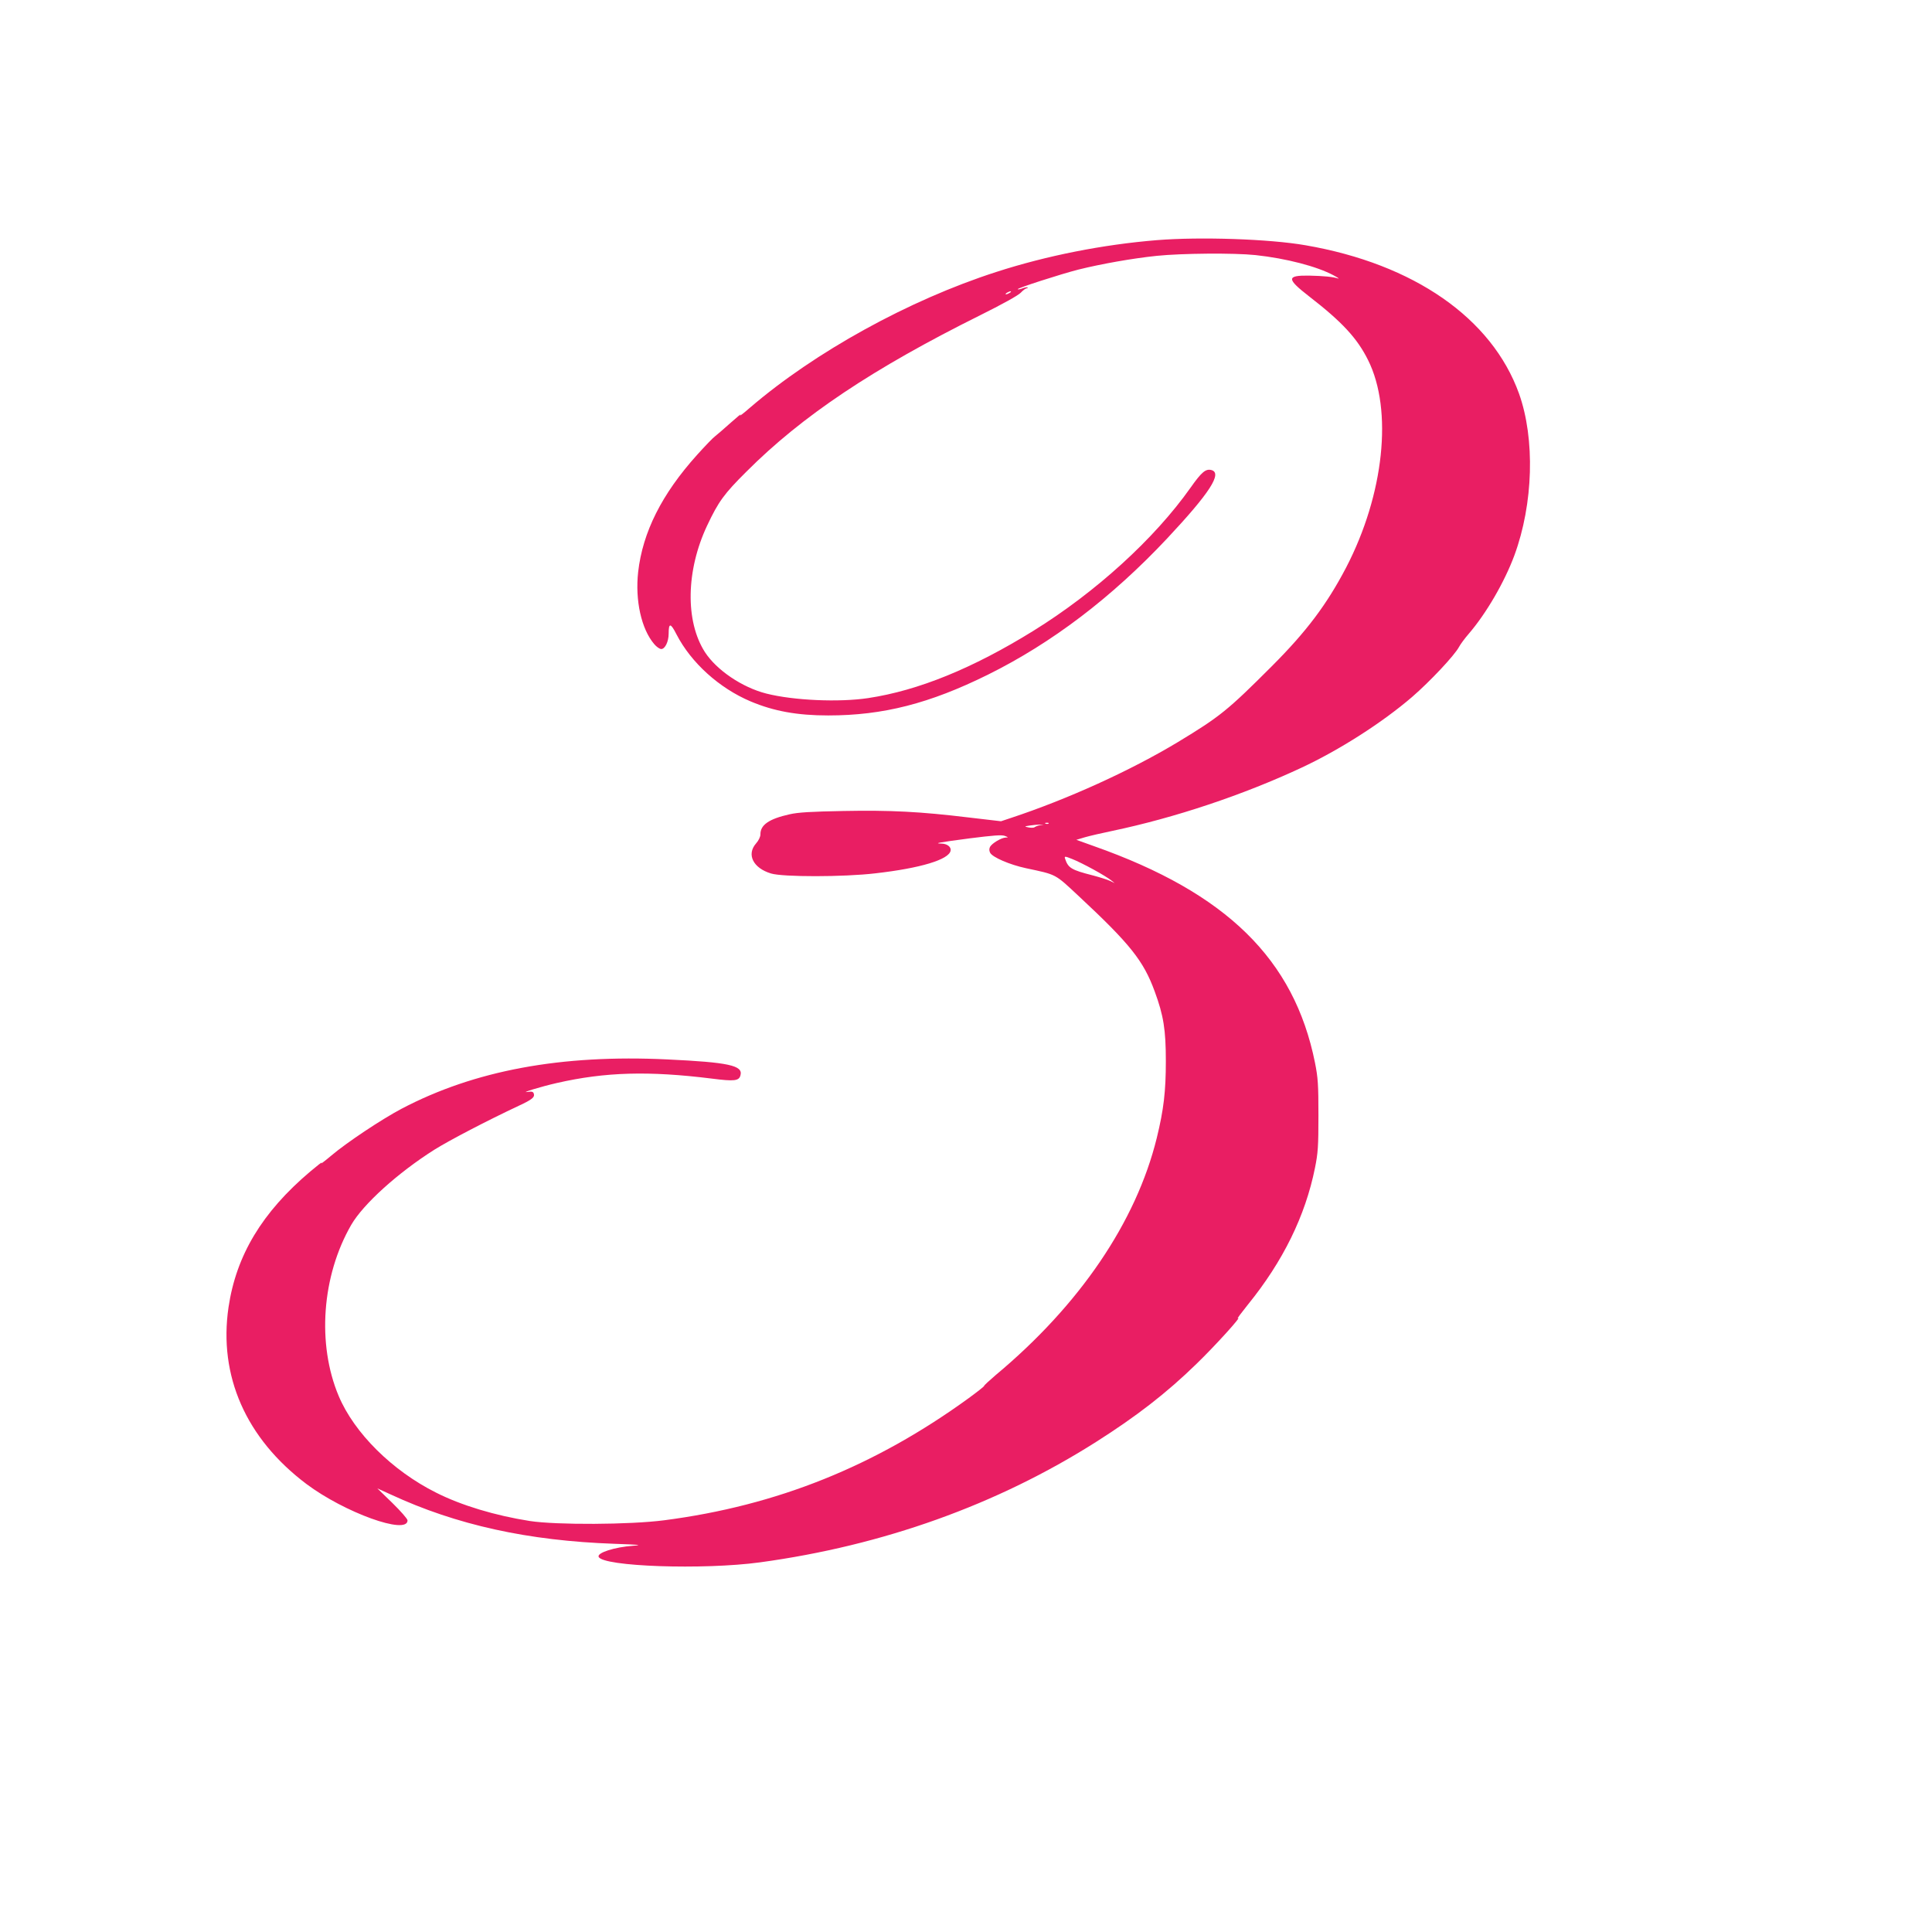 <?xml version="1.0" standalone="no"?>
<!DOCTYPE svg PUBLIC "-//W3C//DTD SVG 20010904//EN"
 "http://www.w3.org/TR/2001/REC-SVG-20010904/DTD/svg10.dtd">
<svg version="1.0" xmlns="http://www.w3.org/2000/svg"
 width="1280pt" height="1280pt" viewBox="0 0 1280 1280"
 preserveAspectRatio="xMidYMid meet">
<g transform="translate(0,1280) scale(0.1,-0.1)"
fill="#e91e63" stroke="none">
<path d="M7665 11209 c-357 -29 -732 -103 -1065 -211 -578 -186 -1201 -530
-1630 -898 -47 -41 -76 -63 -65 -49 11 13 -17 -10 -63 -51 -46 -41 -93 -82
-104 -90 -12 -8 -66 -64 -120 -124 -234 -260 -360 -512 -390 -775 -21 -189 21
-378 106 -478 15 -18 36 -33 47 -33 25 0 49 49 49 102 0 73 13 72 52 -5 97
-188 283 -356 491 -444 154 -65 310 -93 514 -93 364 0 672 79 1058 270 424
210 821 512 1187 902 283 302 369 435 293 454 -37 9 -64 -13 -138 -118 -239
-338 -627 -691 -1040 -947 -402 -249 -763 -396 -1095 -446 -192 -29 -494 -16
-675 30 -161 41 -330 156 -407 275 -131 205 -125 541 15 838 75 159 112 210
260 357 368 369 838 683 1550 1037 141 70 252 131 268 149 15 16 33 29 39 29
6 0 9 2 6 5 -3 3 -18 1 -33 -5 -15 -6 -30 -9 -32 -6 -7 6 284 100 402 130 149
37 355 74 519 91 167 17 511 20 654 5 204 -22 407 -75 517 -134 28 -15 41 -24
30 -21 -34 11 -96 17 -192 19 -151 2 -150 -21 2 -139 217 -168 317 -276 389
-421 165 -331 106 -889 -145 -1373 -128 -245 -263 -425 -494 -656 -290 -290
-341 -332 -622 -502 -314 -189 -730 -378 -1105 -502 l-66 -22 -214 25 c-323
39 -519 49 -831 43 -213 -4 -300 -9 -356 -22 -135 -30 -194 -70 -193 -133 0
-16 -12 -41 -29 -60 -64 -73 -20 -163 99 -199 78 -24 480 -24 692 1 299 34
487 91 498 150 5 24 -22 46 -60 47 -54 1 -24 7 189 35 151 19 209 24 230 16
24 -9 25 -11 6 -11 -29 -1 -91 -38 -104 -62 -6 -13 -6 -25 1 -39 16 -30 130
-79 237 -102 206 -44 189 -35 351 -186 341 -318 428 -428 502 -630 59 -160 74
-255 74 -462 0 -200 -14 -321 -60 -509 -137 -557 -511 -1107 -1067 -1571 -42
-36 -77 -68 -77 -72 0 -4 -46 -40 -102 -81 -621 -451 -1270 -712 -2016 -809
-228 -30 -716 -32 -892 -5 -229 36 -453 103 -621 188 -290 145 -542 395 -645
640 -145 344 -112 796 83 1134 80 138 309 345 551 498 97 61 350 193 559 291
90 42 108 57 99 82 -4 11 -14 14 -38 10 -61 -10 86 35 192 59 321 73 608 81
1026 29 149 -19 181 -16 190 23 17 64 -80 85 -484 104 -705 34 -1279 -73
-1762 -327 -132 -70 -361 -222 -465 -310 -44 -37 -73 -59 -65 -49 8 11 -25
-15 -75 -57 -319 -270 -490 -555 -541 -899 -67 -455 116 -869 515 -1170 253
-190 671 -341 671 -242 0 10 -45 61 -100 115 l-100 97 88 -40 c437 -203 912
-307 1482 -327 167 -6 190 -8 125 -13 -123 -9 -239 -46 -229 -73 25 -65 694
-88 1069 -37 814 111 1570 381 2227 798 268 170 468 325 665 517 123 119 307
322 274 302 -8 -5 23 36 67 91 232 286 380 587 444 905 20 99 23 142 23 348 0
205 -3 250 -23 350 -138 685 -586 1124 -1464 1434 l-117 42 57 17 c31 9 113
28 181 42 414 87 864 237 1252 418 253 118 536 299 734 469 119 103 282 276
312 333 9 17 37 55 63 85 118 137 238 345 303 520 126 342 138 772 31 1072
-180 500 -696 859 -1414 983 -240 42 -699 57 -985 34z m-975 -349 c-8 -5 -19
-10 -25 -10 -5 0 -3 5 5 10 8 5 20 10 25 10 6 0 3 -5 -5 -10z m257 -3516 c-3
-3 -12 -4 -19 -1 -8 3 -5 6 6 6 11 1 17 -2 13 -5z m-57 -11 c-14 -3 -29 -9
-35 -13 -5 -5 -23 -5 -40 -2 -30 6 -30 7 10 13 22 3 51 6 65 6 l25 0 -25 -4z
m355 -294 c50 -27 101 -59 115 -70 l25 -20 -31 15 c-17 8 -68 24 -113 36 -145
37 -164 49 -185 112 -5 16 0 16 47 -3 29 -11 93 -43 142 -70z"/>
</g>
</svg>
